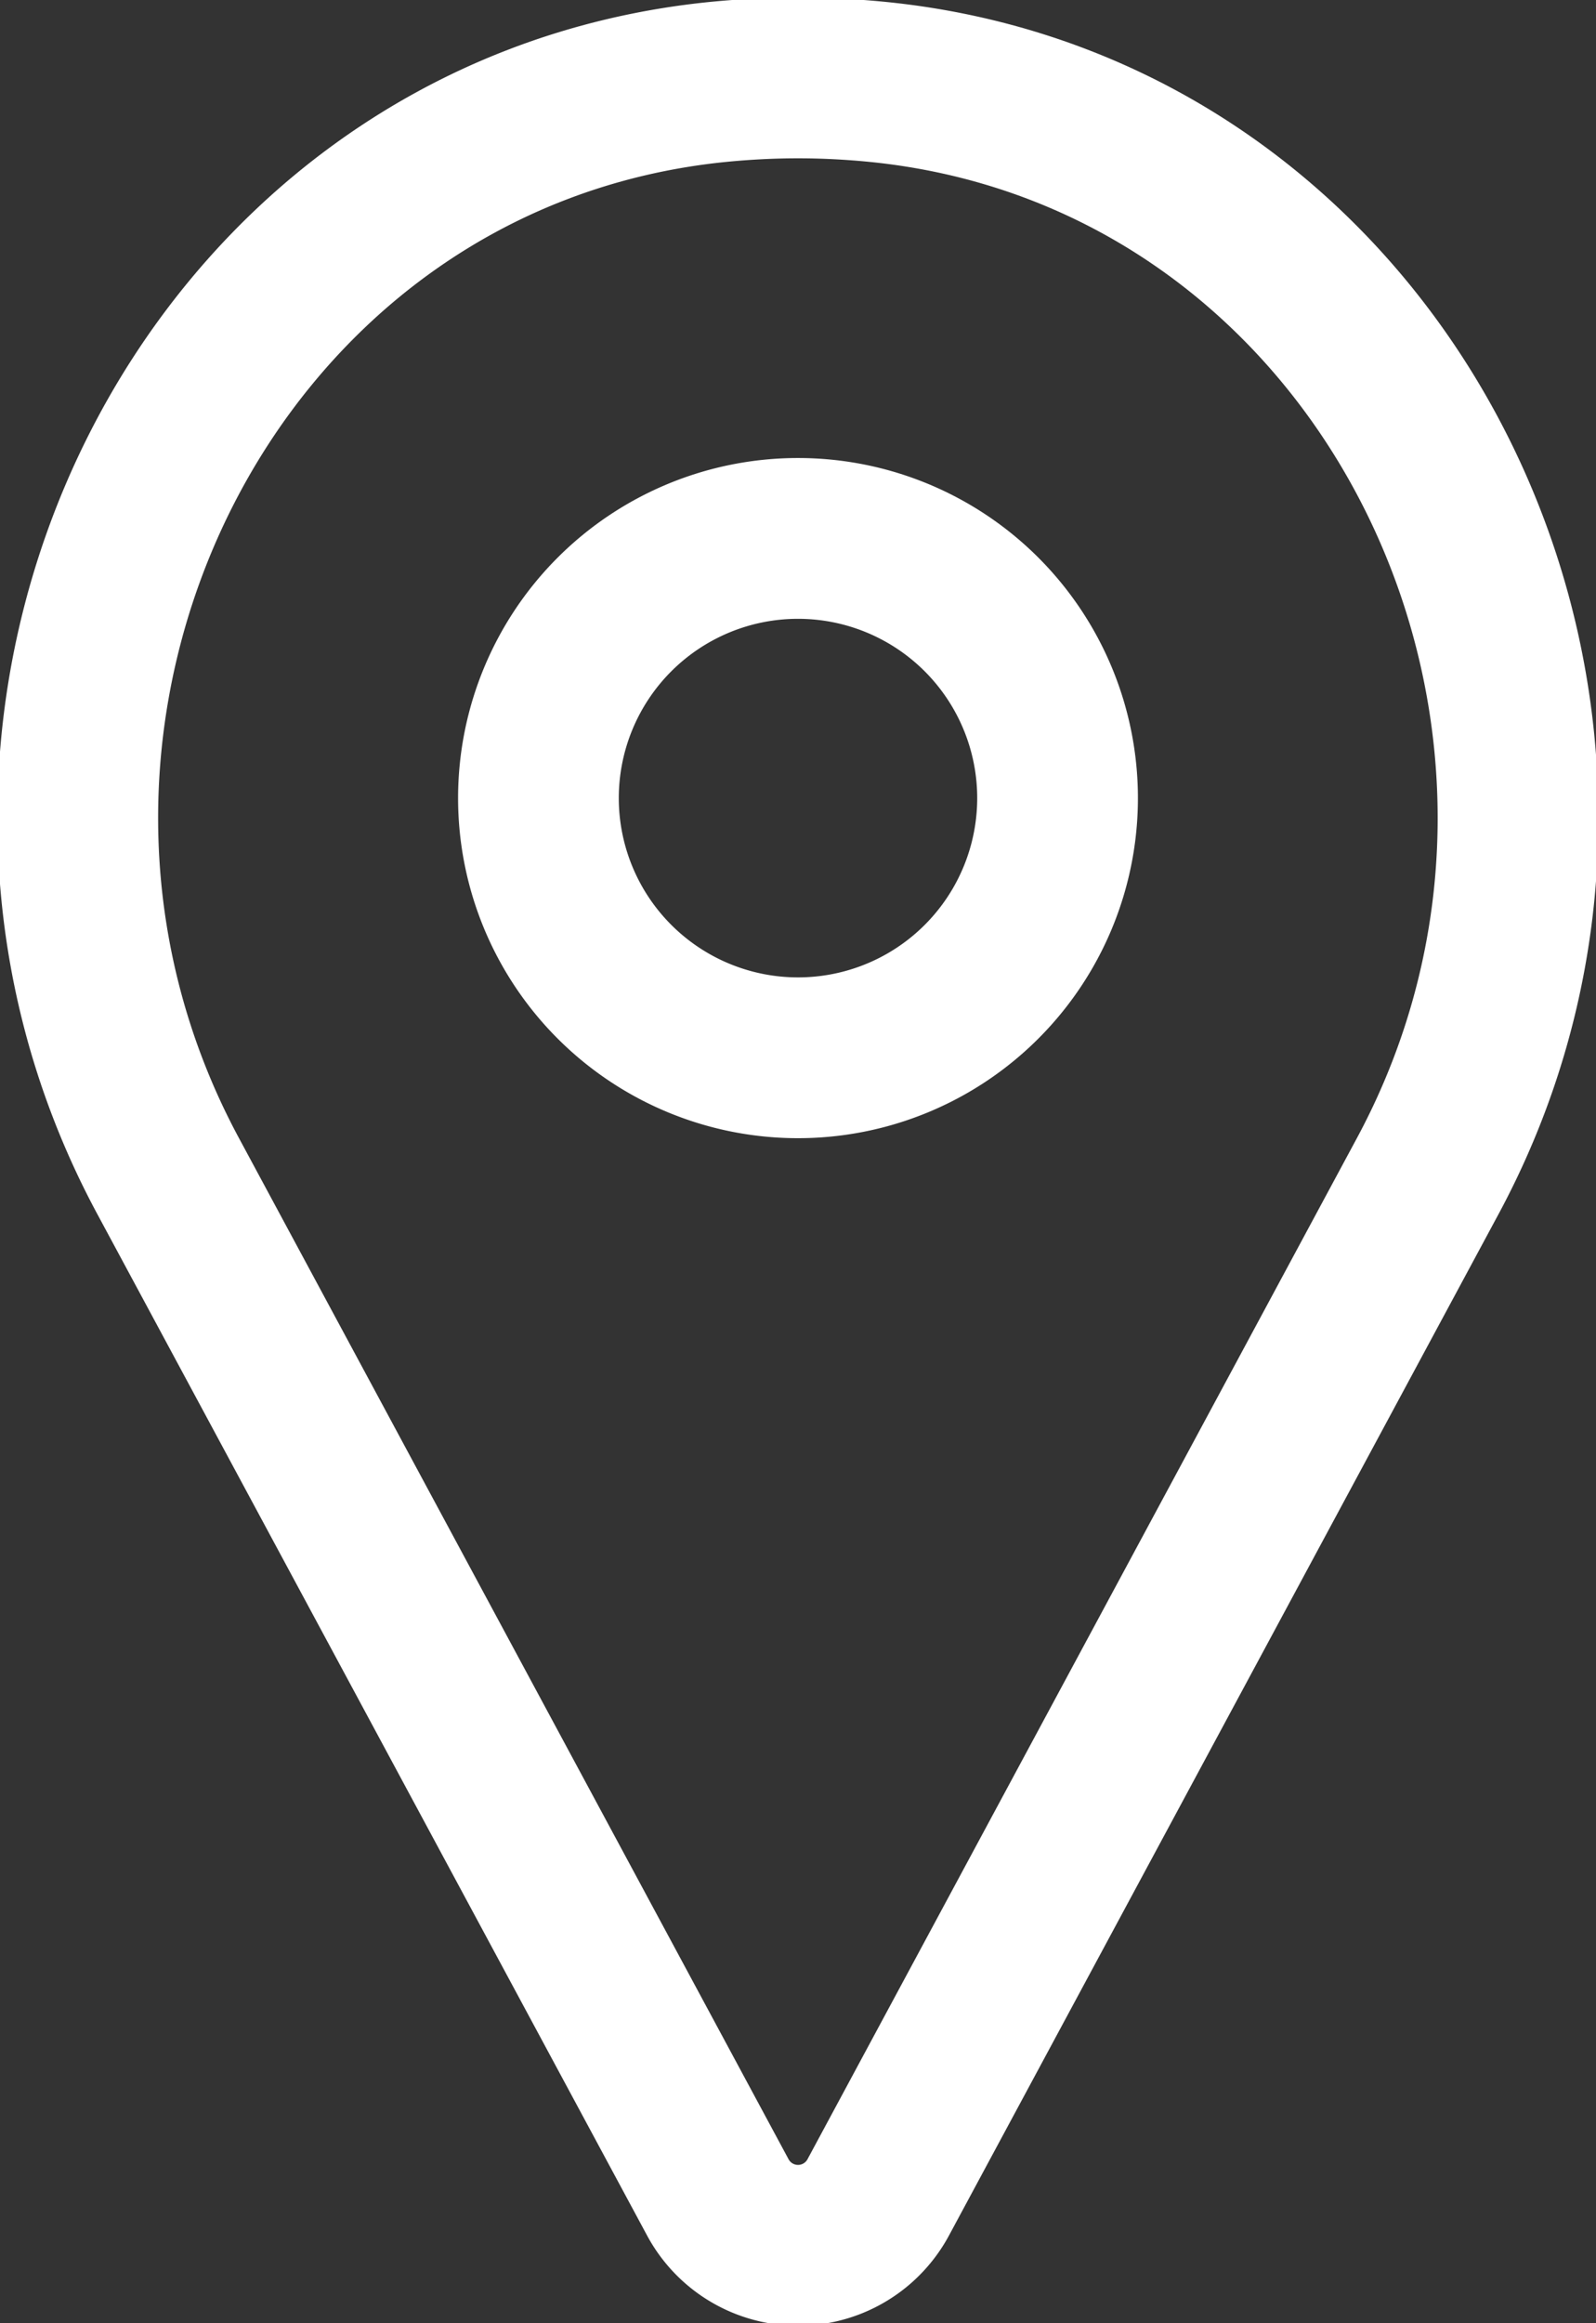<svg xmlns="http://www.w3.org/2000/svg" xmlns:xlink="http://www.w3.org/1999/xlink" width="49.652" height="72.243" viewBox="0 0 49.652 72.243"><rect x="0" y="0" width="49.652" height="72.243" fill="#333333" stroke="none"/><defs><clipPath id="a"><rect width="49.652" height="72.243" fill="none" stroke="#fff" stroke-width="5"/></clipPath></defs><g clip-path="url(#a)"><path d="M25.593.87c-.8-.078-1.618-.12-2.439-.12s-1.638.042-2.442.12C4.637,2.446-4.1,20.683,3.561,34.9l17.1,31.755a2.834,2.834,0,0,0,4.99,0L42.745,34.9C50.4,20.683,41.669,2.446,25.593.87Z" transform="translate(1.671 1.673)" fill="none" stroke="#fff" stroke-linecap="round" stroke-linejoin="bevel" stroke-width="5"/><path d="M13.261,21.333h0a8.075,8.075,0,1,1,8.075-8.075A8.074,8.074,0,0,1,13.261,21.333Z" transform="translate(11.565 11.559)" fill="none" stroke="#fff" stroke-linecap="round" stroke-linejoin="bevel" stroke-width="5"/></g></svg>